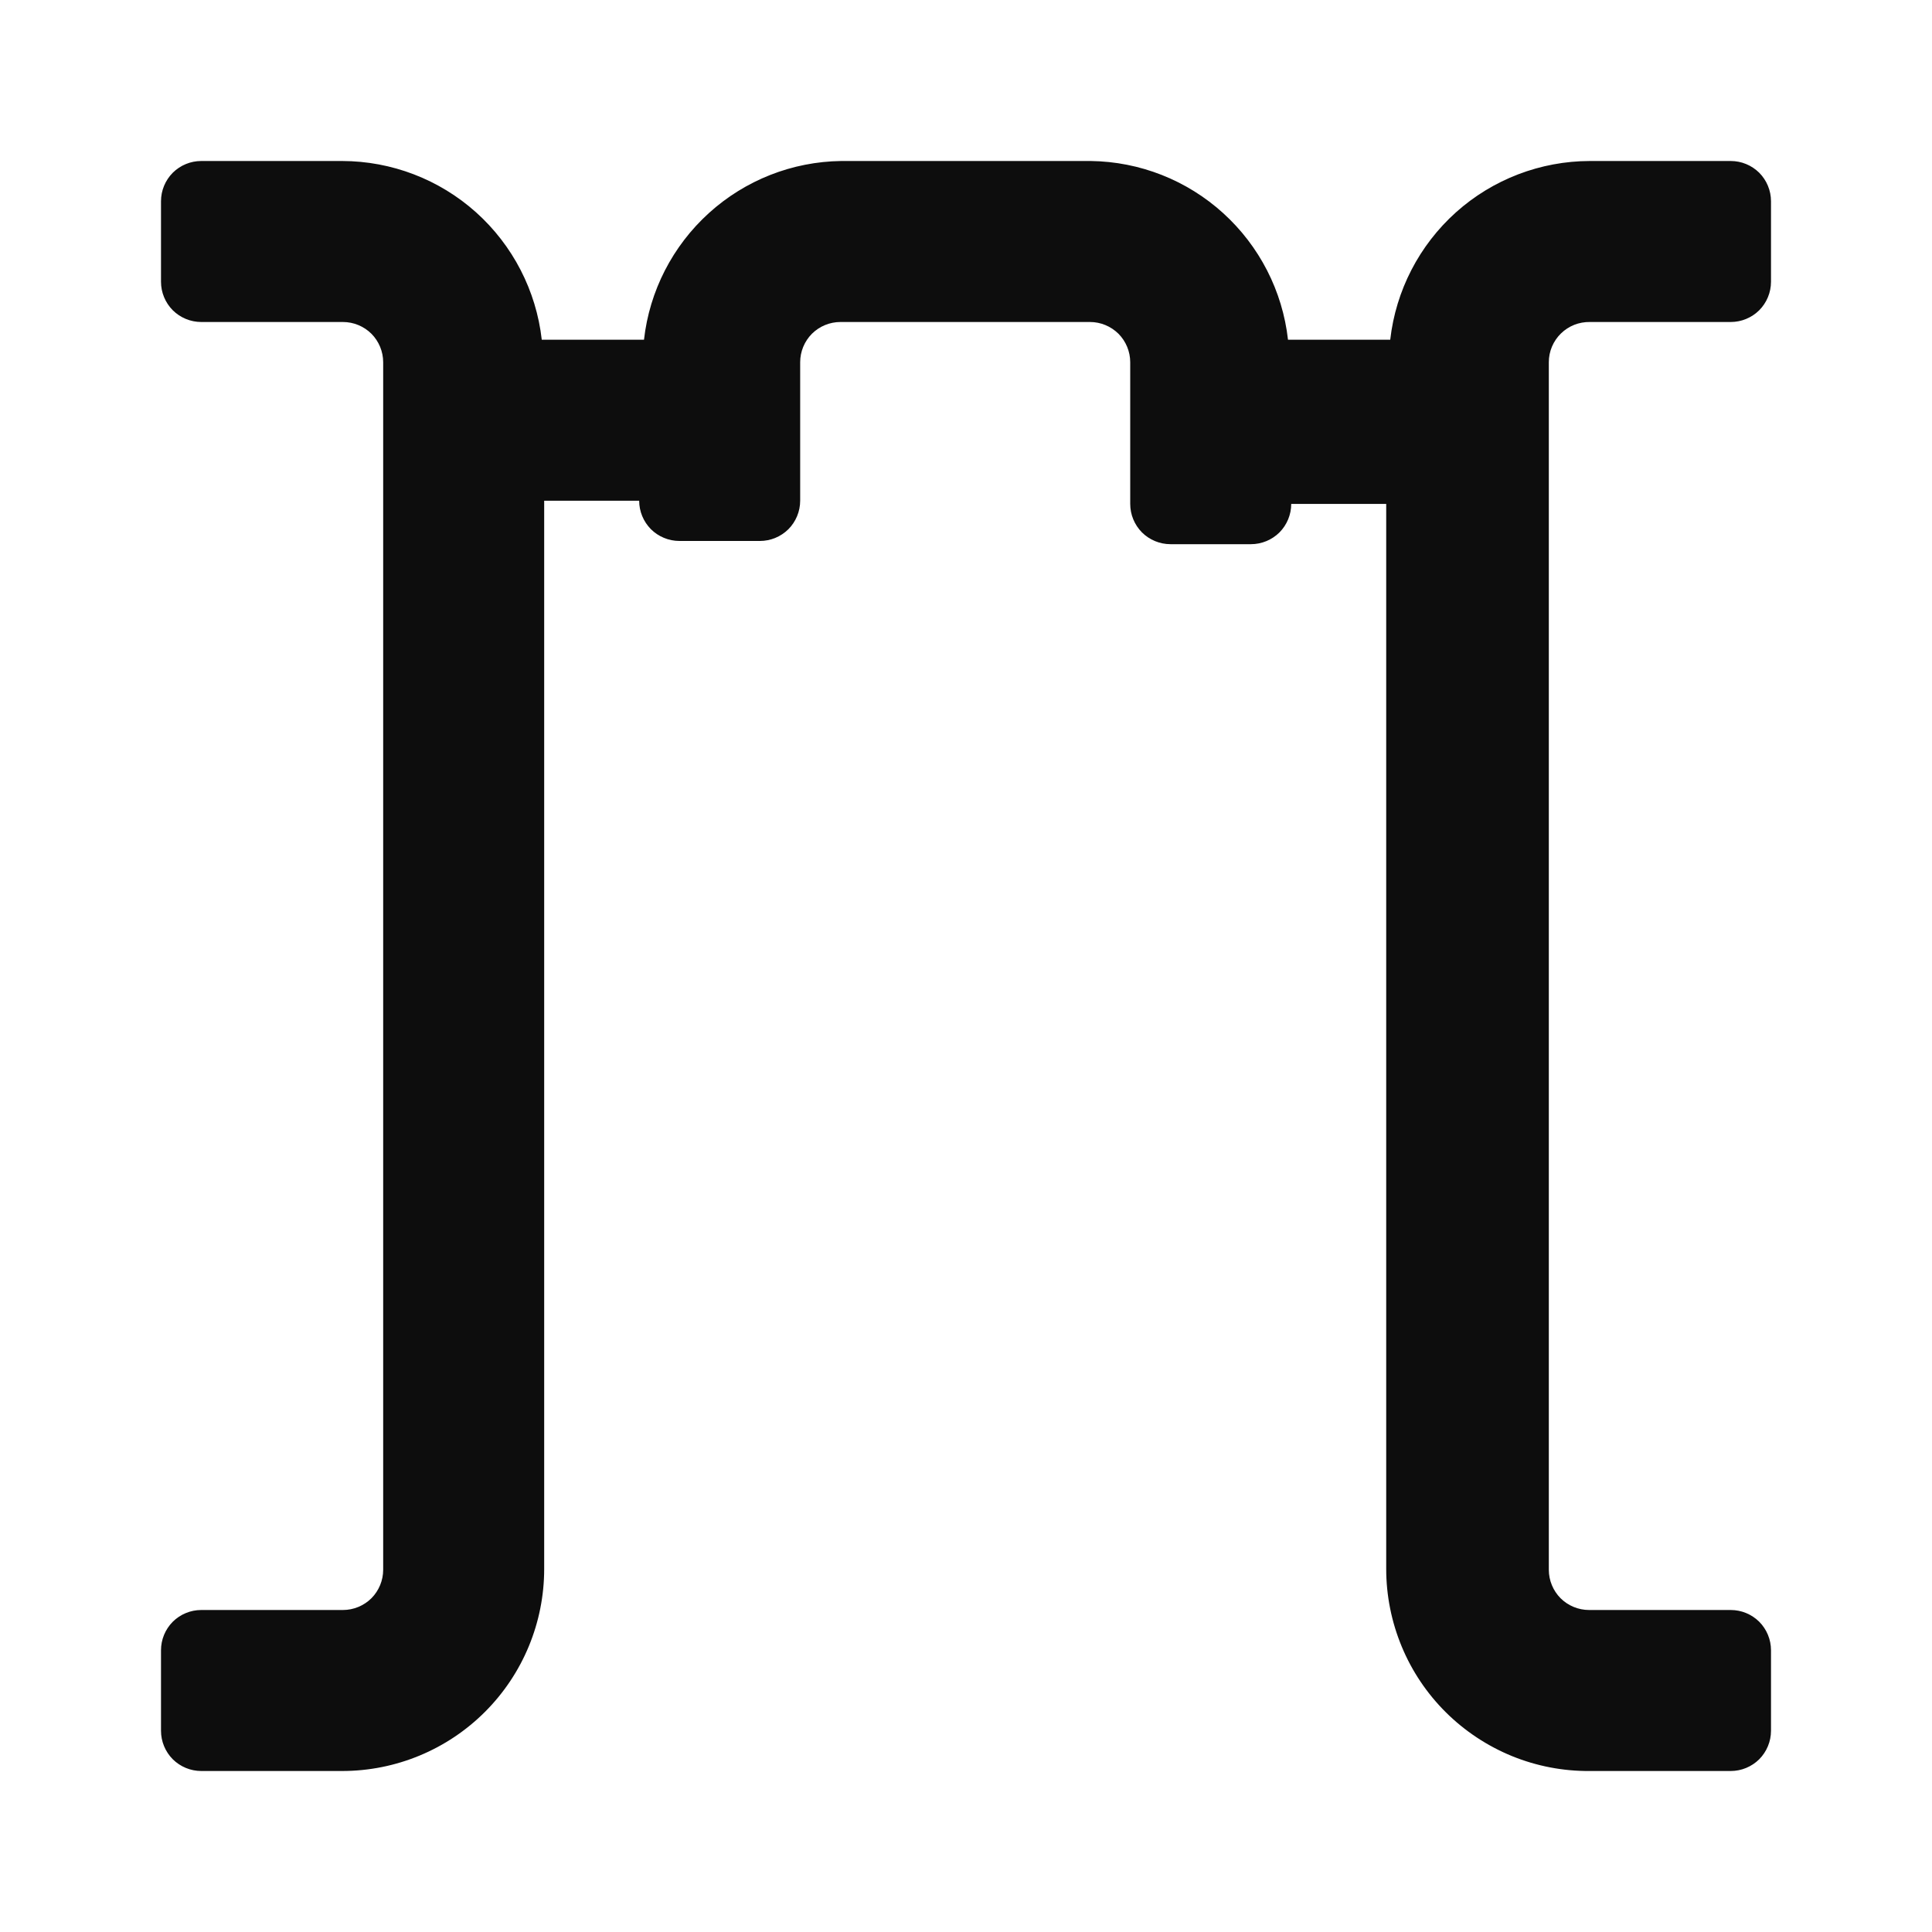 <svg width="24" height="24" viewBox="0 0 24 24" fill="none" xmlns="http://www.w3.org/2000/svg">
<path d="M19.75 4H21.5C21.633 4 21.76 3.947 21.854 3.854C21.947 3.76 22 3.633 22 3.5V2.5C22 2.367 21.947 2.24 21.854 2.146C21.76 2.053 21.633 2 21.5 2H19.75C19.136 2.001 18.544 2.228 18.087 2.637C17.63 3.047 17.339 3.61 17.27 4.22H16C15.932 3.615 15.645 3.056 15.194 2.647C14.743 2.238 14.159 2.008 13.55 2L10.45 2C9.841 2.008 9.257 2.238 8.806 2.647C8.355 3.056 8.068 3.615 8 4.22H6.73C6.661 3.61 6.37 3.047 5.913 2.637C5.456 2.228 4.864 2.001 4.25 2L2.5 2C2.367 2 2.24 2.053 2.146 2.146C2.053 2.24 2 2.367 2 2.5V3.5C2 3.633 2.053 3.76 2.146 3.854C2.24 3.947 2.367 4 2.5 4H4.26C4.393 4 4.52 4.053 4.614 4.146C4.707 4.24 4.76 4.367 4.76 4.5V19.5C4.76 19.633 4.707 19.76 4.614 19.854C4.52 19.947 4.393 20 4.26 20H2.5C2.367 20 2.24 20.053 2.146 20.146C2.053 20.24 2 20.367 2 20.5V21.5C2 21.633 2.053 21.76 2.146 21.854C2.24 21.947 2.367 22 2.5 22H4.25C4.916 22 5.554 21.736 6.025 21.265C6.496 20.794 6.76 20.156 6.76 19.49V6.22H7.94C7.94 6.353 7.993 6.48 8.086 6.574C8.18 6.667 8.307 6.72 8.44 6.72H9.44C9.573 6.72 9.7 6.667 9.794 6.574C9.887 6.48 9.94 6.353 9.94 6.22V4.5C9.94 4.367 9.993 4.24 10.086 4.146C10.18 4.053 10.307 4 10.44 4H13.54C13.673 4 13.8 4.053 13.894 4.146C13.987 4.24 14.04 4.367 14.04 4.5V6.26C14.04 6.393 14.093 6.52 14.186 6.614C14.28 6.707 14.407 6.76 14.54 6.76H15.54C15.673 6.76 15.8 6.707 15.894 6.614C15.987 6.52 16.04 6.393 16.04 6.26H17.22V19.49C17.22 19.821 17.286 20.149 17.413 20.455C17.54 20.761 17.727 21.039 17.962 21.272C18.197 21.505 18.477 21.69 18.783 21.815C19.09 21.94 19.419 22.003 19.75 22H21.5C21.633 22 21.76 21.947 21.854 21.854C21.947 21.76 22 21.633 22 21.5V20.5C22 20.367 21.947 20.24 21.854 20.146C21.76 20.053 21.633 20 21.5 20H19.74C19.607 20 19.48 19.947 19.386 19.854C19.293 19.76 19.24 19.633 19.24 19.5V4.5C19.24 4.433 19.253 4.368 19.279 4.306C19.305 4.245 19.343 4.189 19.39 4.143C19.438 4.096 19.494 4.06 19.556 4.035C19.617 4.011 19.683 3.999 19.75 4Z" fill="#0D0D0D"/>
</svg>
